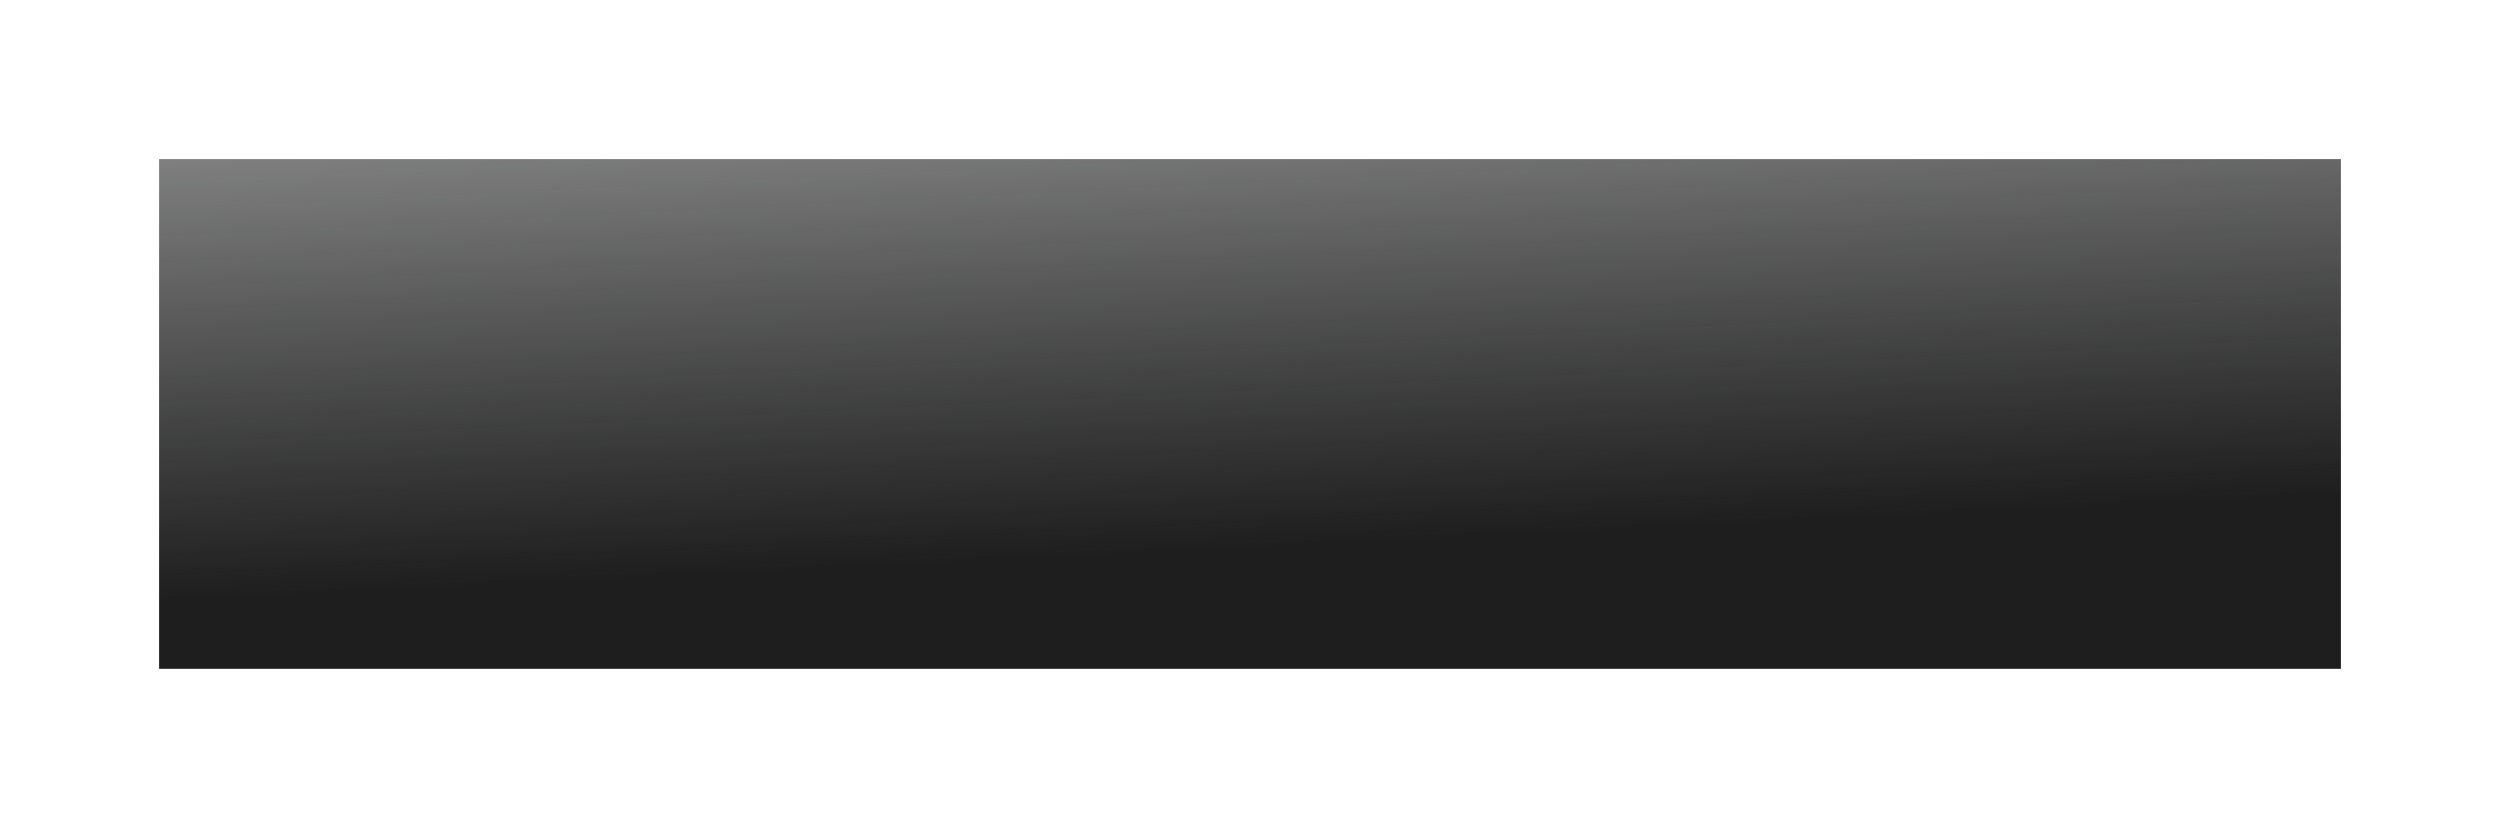 <?xml version="1.0" encoding="UTF-8"?> <svg xmlns="http://www.w3.org/2000/svg" width="2467" height="817" viewBox="0 0 2467 817" fill="none"><g filter="url(#filter0_f_5806_269)"><rect x="157" y="157" width="2153" height="503" fill="url(#paint0_linear_5806_269)"></rect></g><defs><filter id="filter0_f_5806_269" x="0.8" y="0.8" width="2465.4" height="815.4" filterUnits="userSpaceOnUse" color-interpolation-filters="sRGB"><feFlood flood-opacity="0" result="BackgroundImageFix"></feFlood><feBlend mode="normal" in="SourceGraphic" in2="BackgroundImageFix" result="shape"></feBlend><feGaussianBlur stdDeviation="78.1" result="effect1_foregroundBlur_5806_269"></feGaussianBlur></filter><linearGradient id="paint0_linear_5806_269" x1="1251" y1="540.5" x2="1204.42" y2="-407.228" gradientUnits="userSpaceOnUse"><stop stop-color="#1E1E1F"></stop><stop offset="1" stop-color="#030404" stop-opacity="0"></stop></linearGradient></defs></svg> 